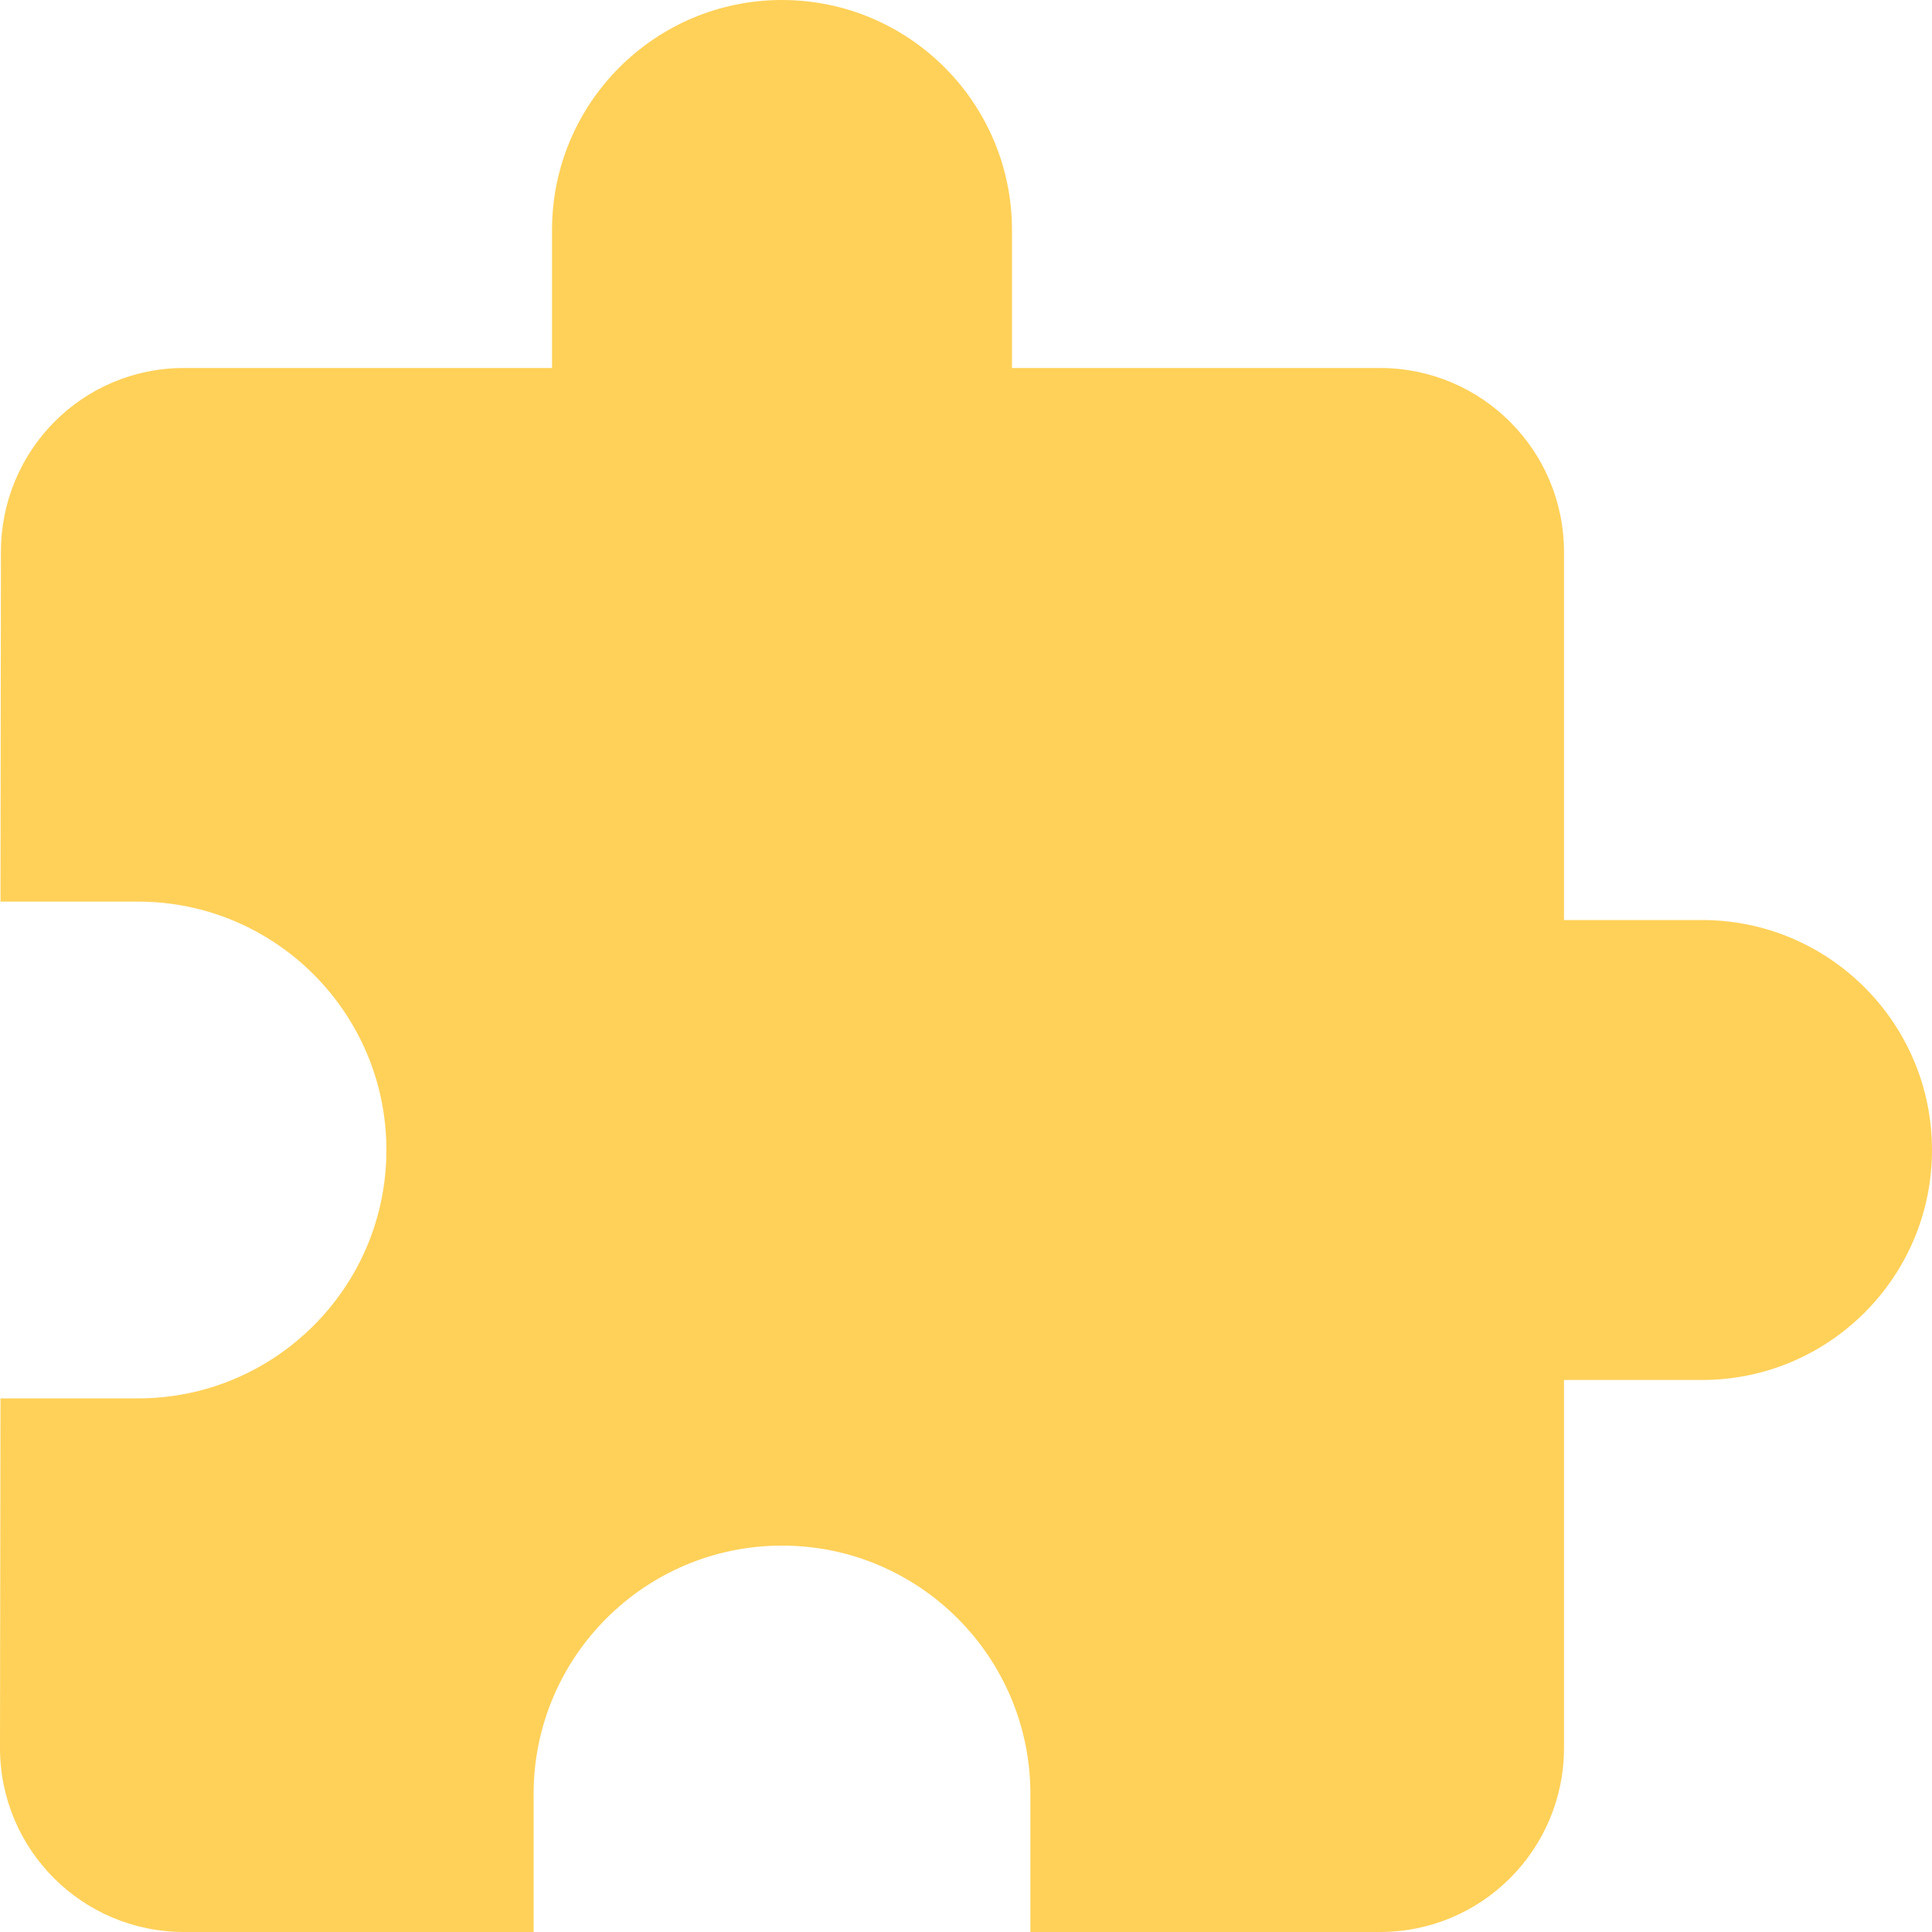 <?xml version="1.0" encoding="UTF-8"?> <svg xmlns="http://www.w3.org/2000/svg" width="40" height="40" viewBox="0 0 40 40" fill="none"> <path d="M35.238 19.048H32.381V11.429C32.381 9.324 30.676 7.619 28.571 7.619H20.952V4.762C20.952 2.133 18.819 0 16.19 0C13.562 0 11.429 2.133 11.429 4.762V7.619H3.81C1.705 7.619 0.019 9.324 0.019 11.429L0.01 18.667H2.857C5.695 18.667 8 20.971 8 23.81C8 26.648 5.695 28.952 2.857 28.952H0.01L0 36.19C0 38.295 1.705 40 3.81 40H11.048V37.143C11.048 34.305 13.352 32 16.191 32C19.029 32 21.333 34.305 21.333 37.143V40H28.571C30.676 40 32.381 38.295 32.381 36.19V28.571H35.238C37.867 28.571 40 26.438 40 23.81C40 21.181 37.867 19.048 35.238 19.048Z" fill="#FFD159"></path> </svg> 